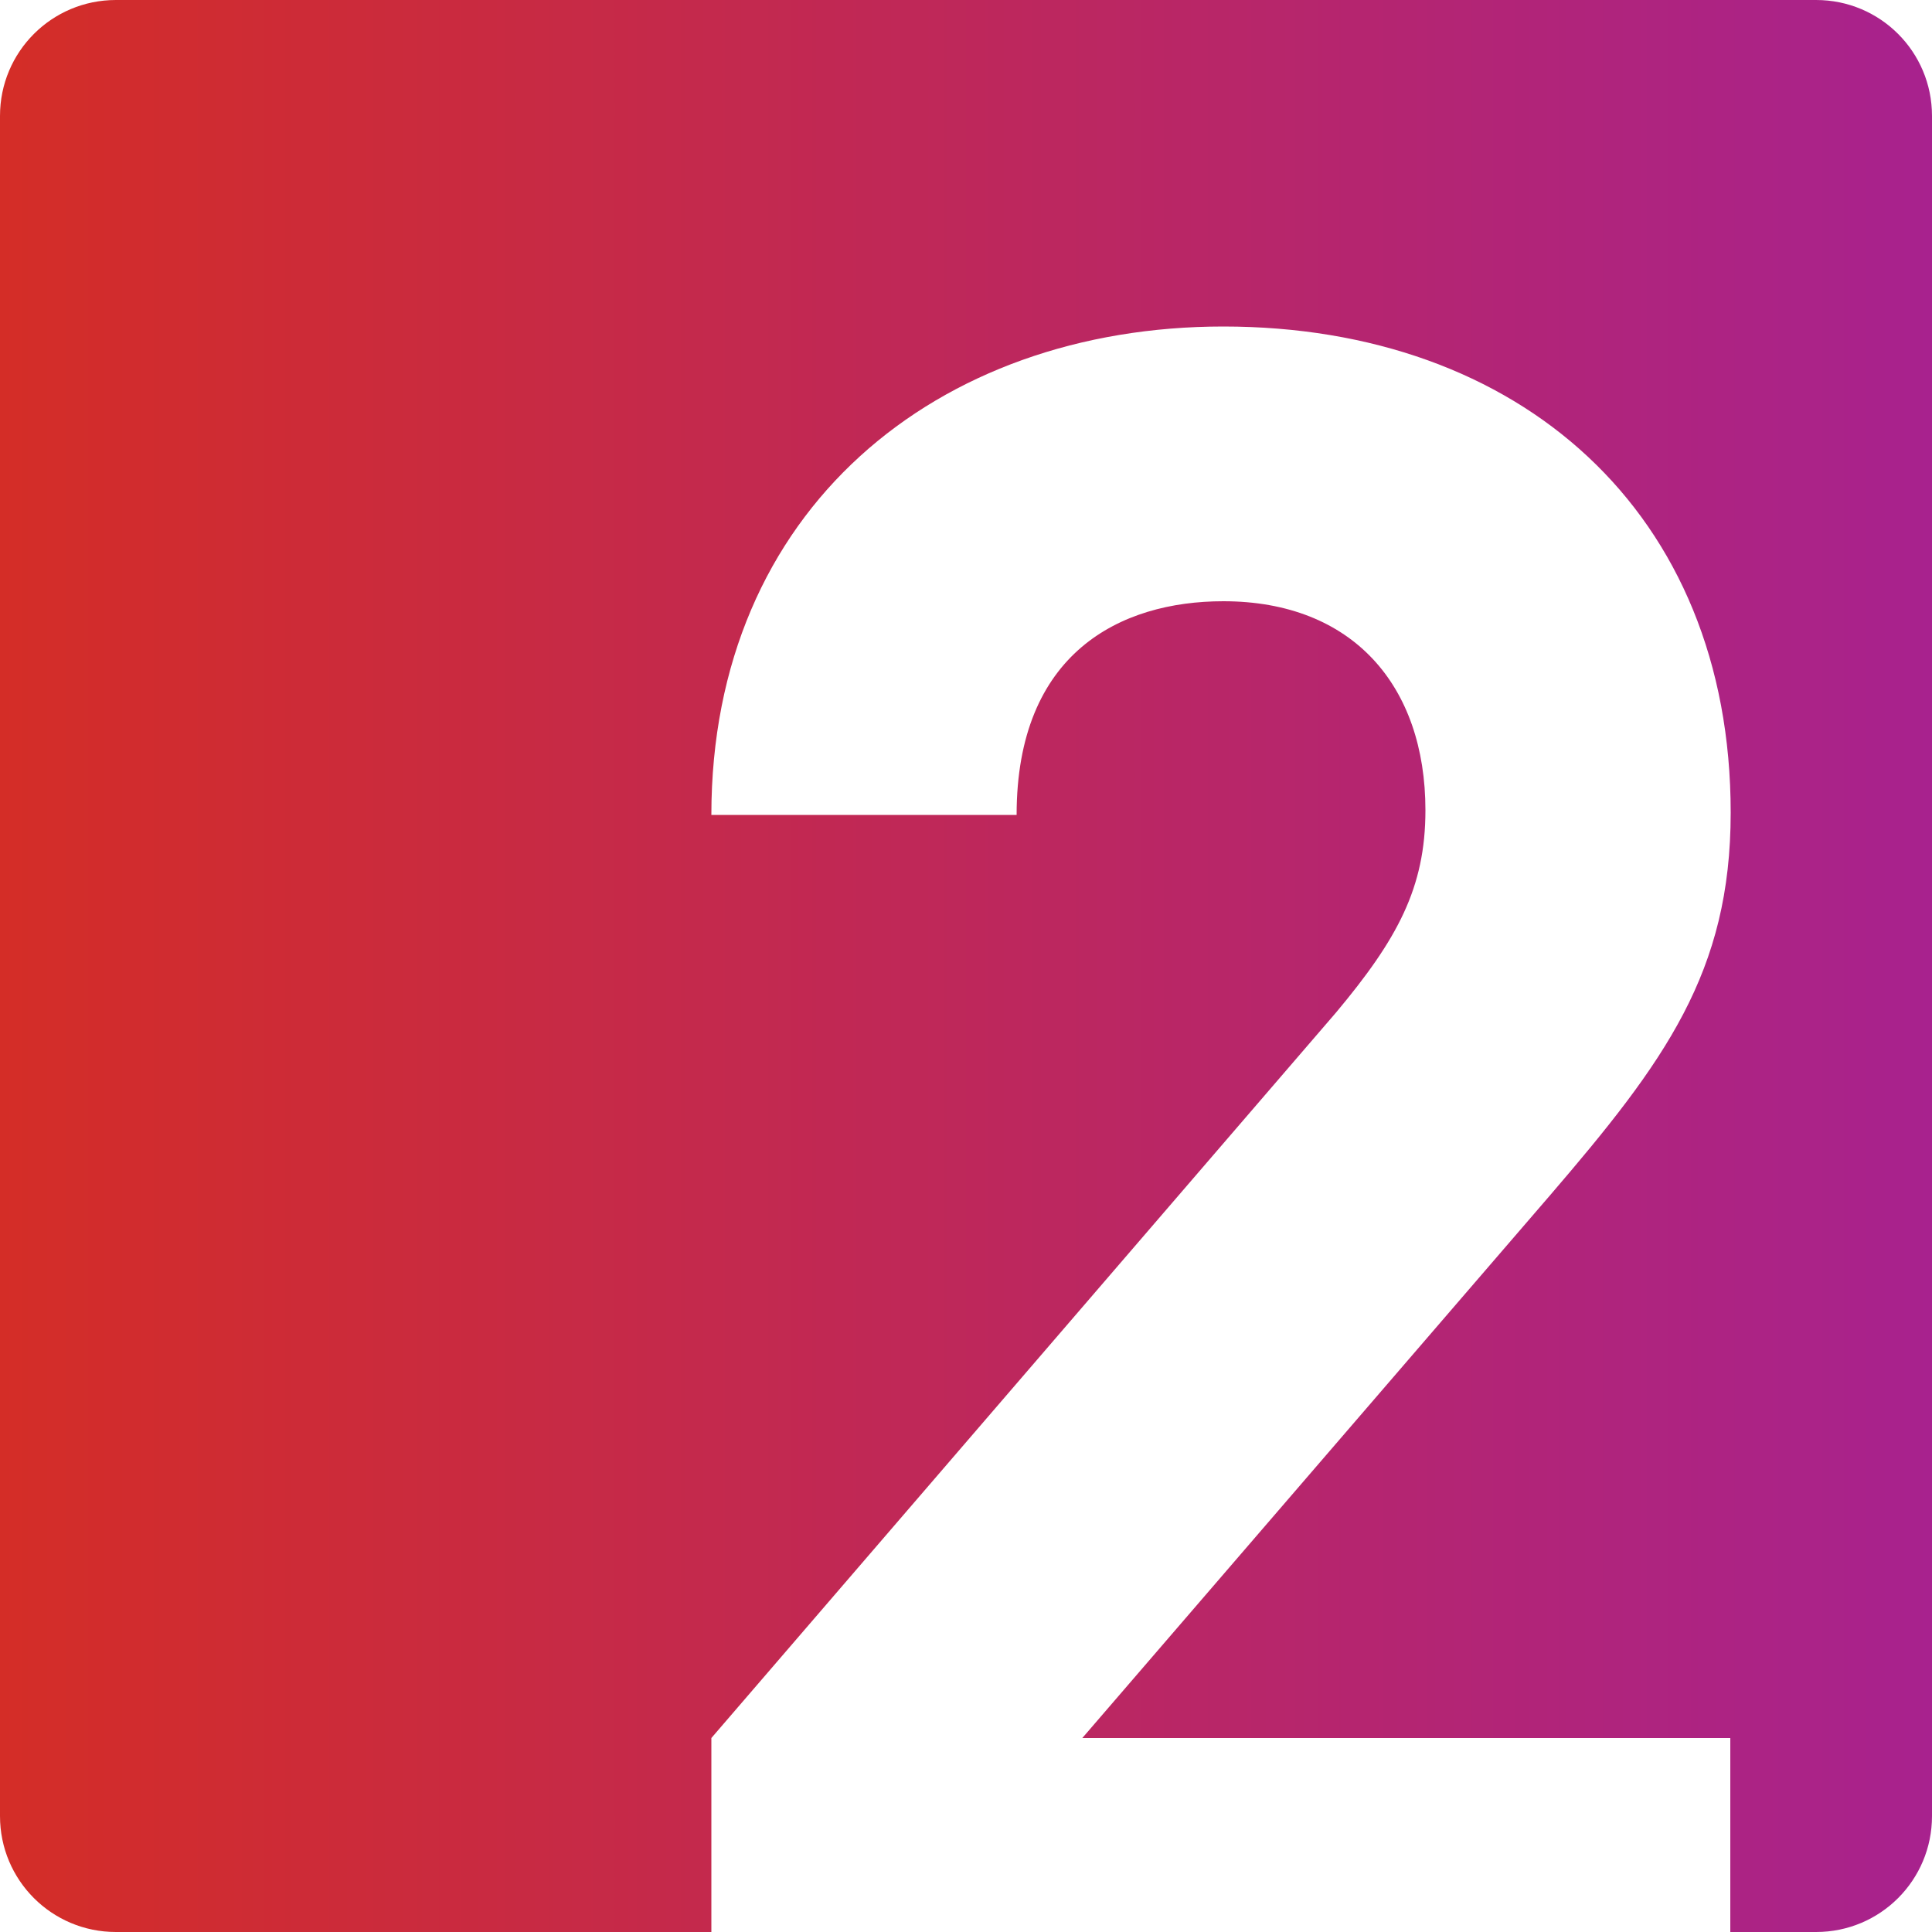 <?xml version="1.0" encoding="utf-8"?>
<!-- Generator: Adobe Illustrator 24.1.3, SVG Export Plug-In . SVG Version: 6.00 Build 0)  -->
<svg version="1.1" id="Layer_1" xmlns="http://www.w3.org/2000/svg" xmlns:xlink="http://www.w3.org/1999/xlink" x="0px" y="0px"
	 viewBox="0 0 500 500" style="enable-background:new 0 0 500 500;" xml:space="preserve">
<style type="text/css">
	.st0{fill:url(#SVGID_1_);}
</style>
<linearGradient id="SVGID_1_" gradientUnits="userSpaceOnUse" x1="0" y1="250" x2="500" y2="250">
	<stop  offset="0" style="stop-color:#D42D27"/>
	<stop  offset="1" style="stop-color:#A8228E"/>
</linearGradient>
<path class="st0" d="M470,0H30C13.4,0,0,13.4,0,30v440c0,16.6,13.4,30,30,30h154.1v-50.2L345.8,262c15.8-18.9,23.1-32.2,23.1-52.3
	c0-32.2-18.8-54.1-52.3-54.1c-26.7,0-53.5,13.4-53.5,55.3h-79c0-79,58.4-126.4,132.5-126.4c76.6,0,131.3,48,131.3,125.8
	c0,41.3-17,64.4-46.8,99.1L280.1,449.8h167.7V500H470c16.6,0,30-13.4,30-30V30C500,13.4,486.6,0,470,0z"/>
</svg>
